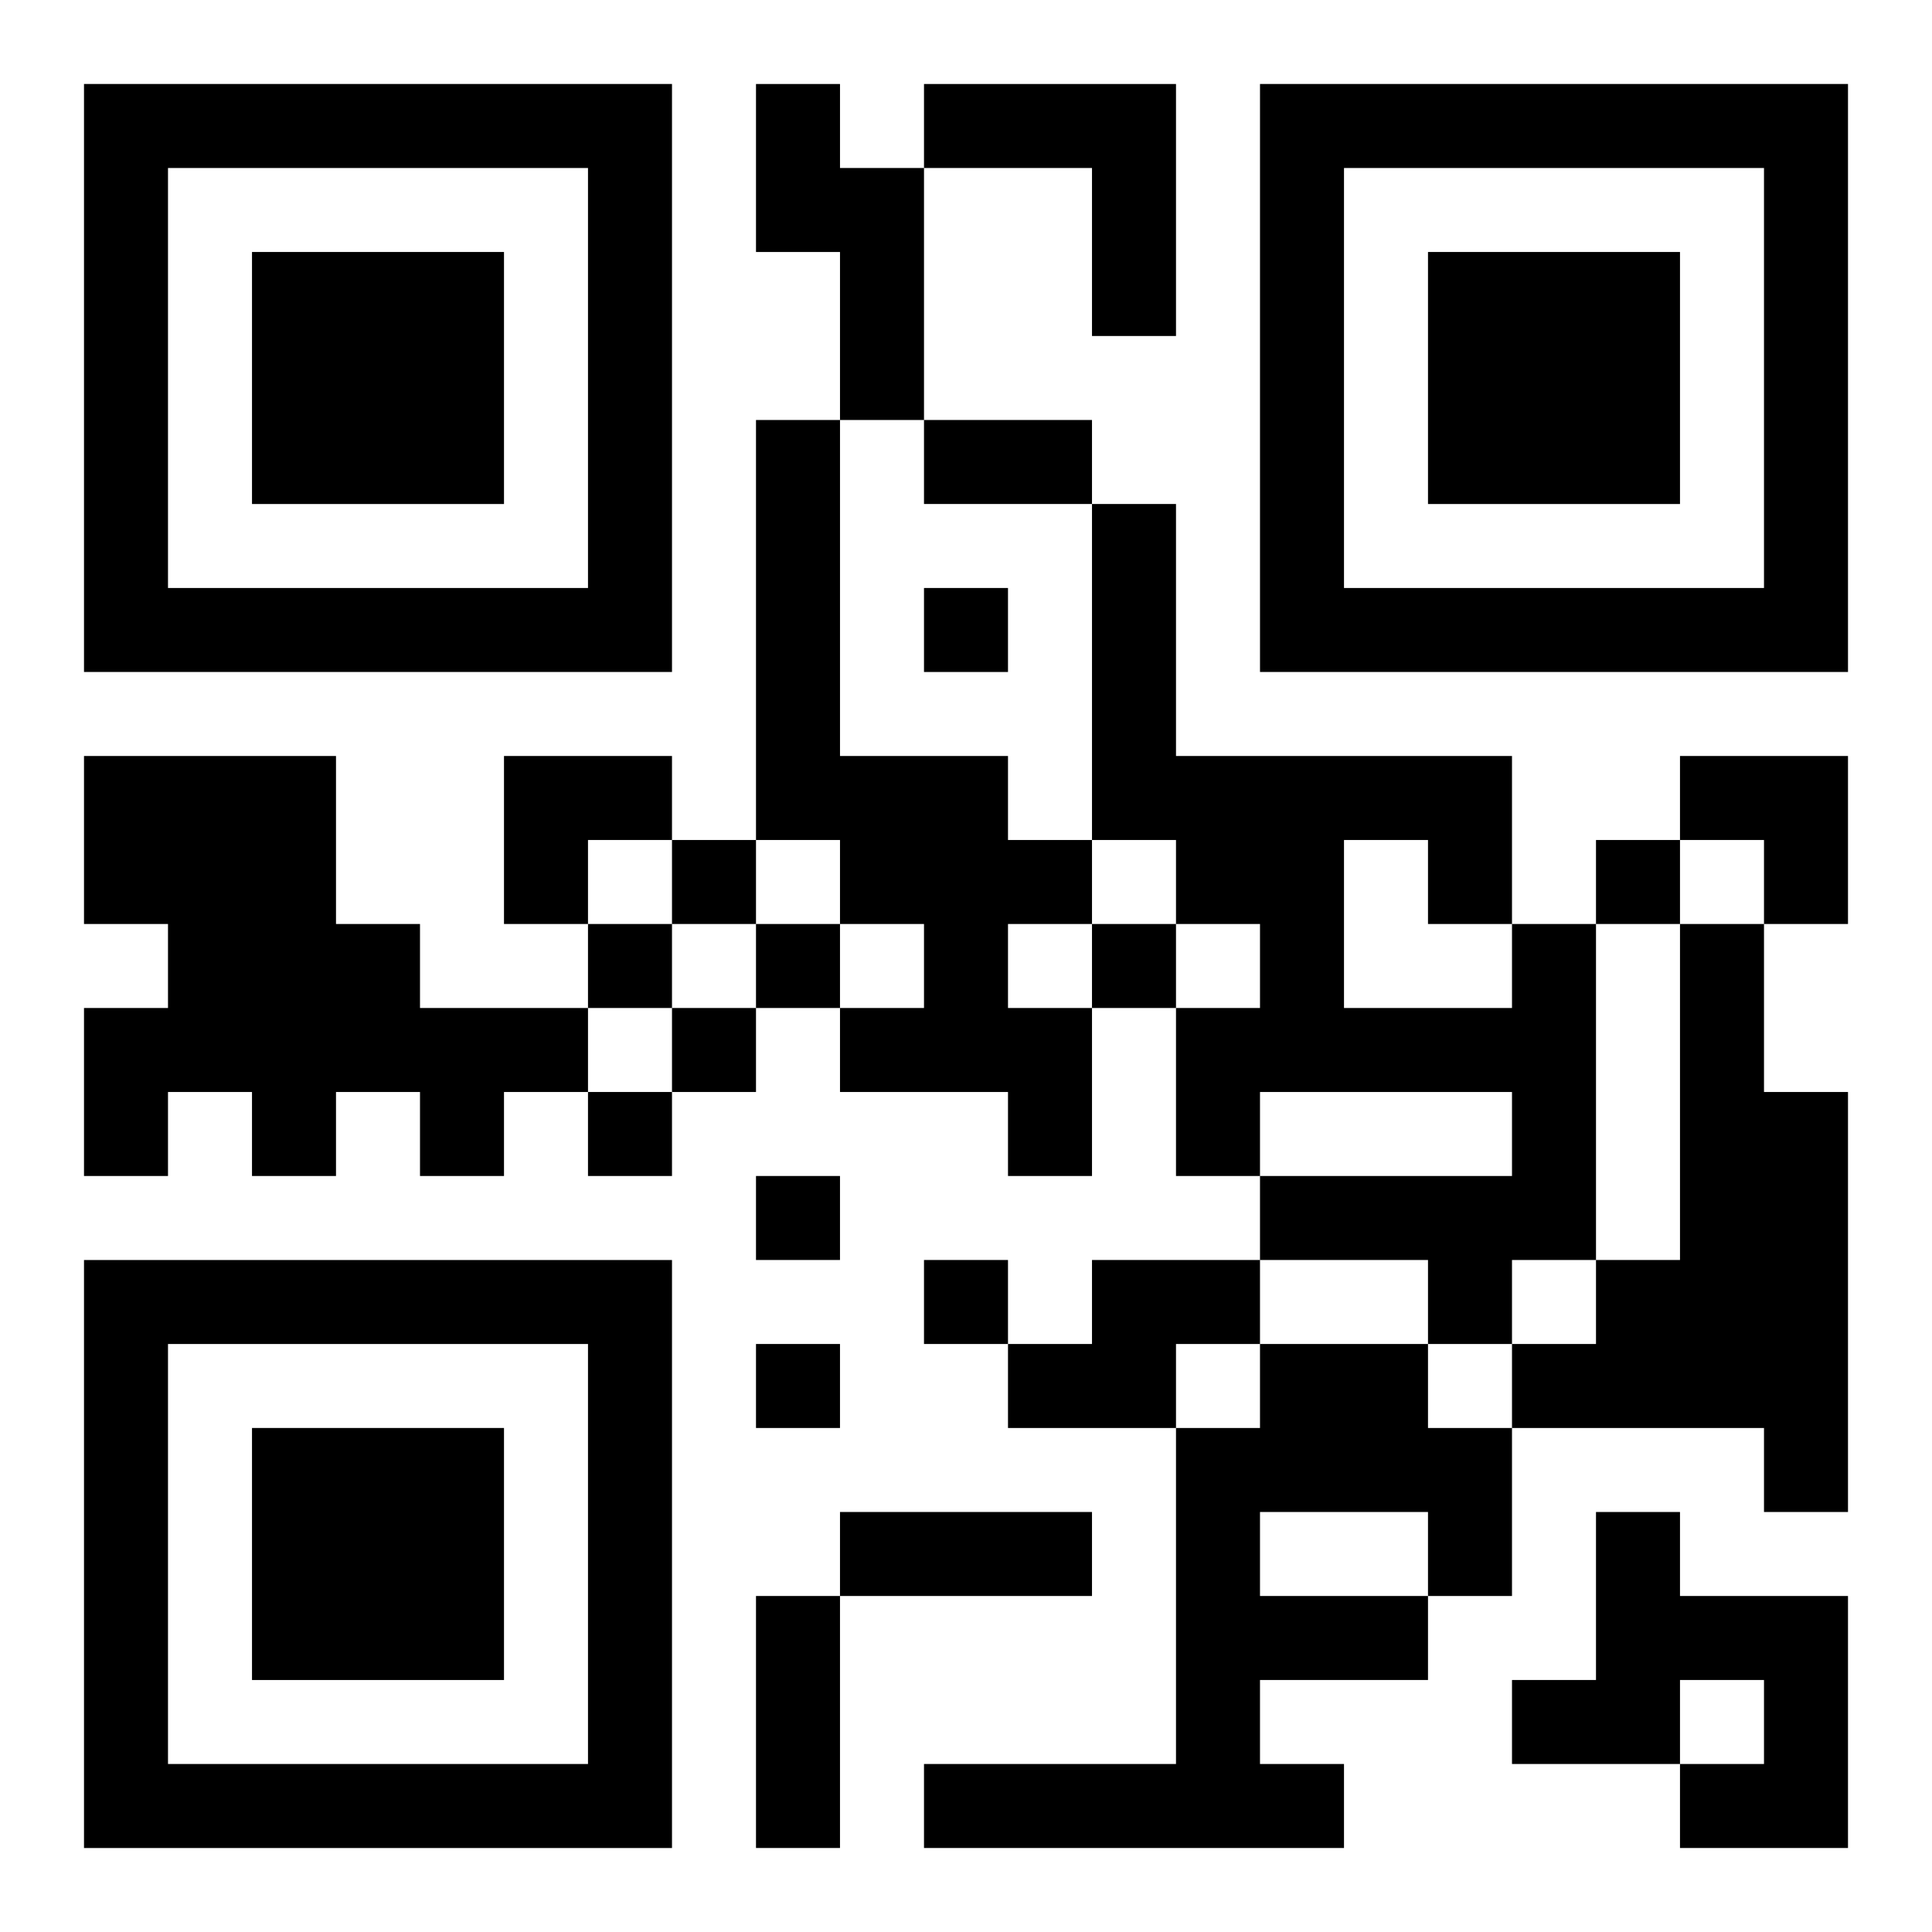<?xml version="1.0" encoding="UTF-8"?>
<svg width="250" height="250" baseProfile="full" version="1.1" viewBox="-1 -1 23 23" xmlns="http://www.w3.org/2000/svg" xmlns:xlink="http://www.w3.org/1999/xlink"><symbol id="a"><path d="m0 7v7h7v-7h-7zm1 1h5v5h-5v-5zm1 1v3h3v-3h-3z"/></symbol><use y="-7" xlink:href="#a"/><use y="7" xlink:href="#a"/><use x="14" y="-7" xlink:href="#a"/><path d="m8 0h1v1h1v3h-1v-2h-1v-2m2 0h3v3h-1v-2h-2v-1m-2 4h1v4h2v1h1v1h-1v1h1v2h-1v-1h-2v-1h1v-1h-1v-1h-1v-5m-8 4h3v2h1v1h2v1h-1v1h-1v-1h-1v1h-1v-1h-1v1h-1v-2h1v-1h-1v-2m17 2h1v4h-1v1h-1v-1h-2v-1h3v-1h-3v1h-1v-2h1v-1h-1v-1h-1v-4h1v3h4v2m-2-1v2h2v-1h-1v-1h-1m4 1h1v2h1v5h-1v-1h-3v-1h1v-1h1v-4m-7 4h2v1h-1v1h-2v-1h1v-1m2 1h2v1h1v2h-1v1h-2v1h1v1h-5v-1h3v-4h1v-1m0 2v1h2v-1h-2m4 0h1v1h2v3h-2v-1h1v-1h-1v1h-2v-1h1v-2m-8-11v1h1v-1h-1m-3 3v1h1v-1h-1m11 0v1h1v-1h-1m-12 1v1h1v-1h-1m2 0v1h1v-1h-1m4 0v1h1v-1h-1m-5 1v1h1v-1h-1m-1 1v1h1v-1h-1m2 1v1h1v-1h-1m2 1v1h1v-1h-1m-2 1v1h1v-1h-1m2-11h2v1h-2v-1m-1 13h3v1h-3v-1m-1 1h1v3h-1v-3m-3-10h2v1h-1v1h-1zm14 0h2v2h-1v-1h-1z"/></svg>
